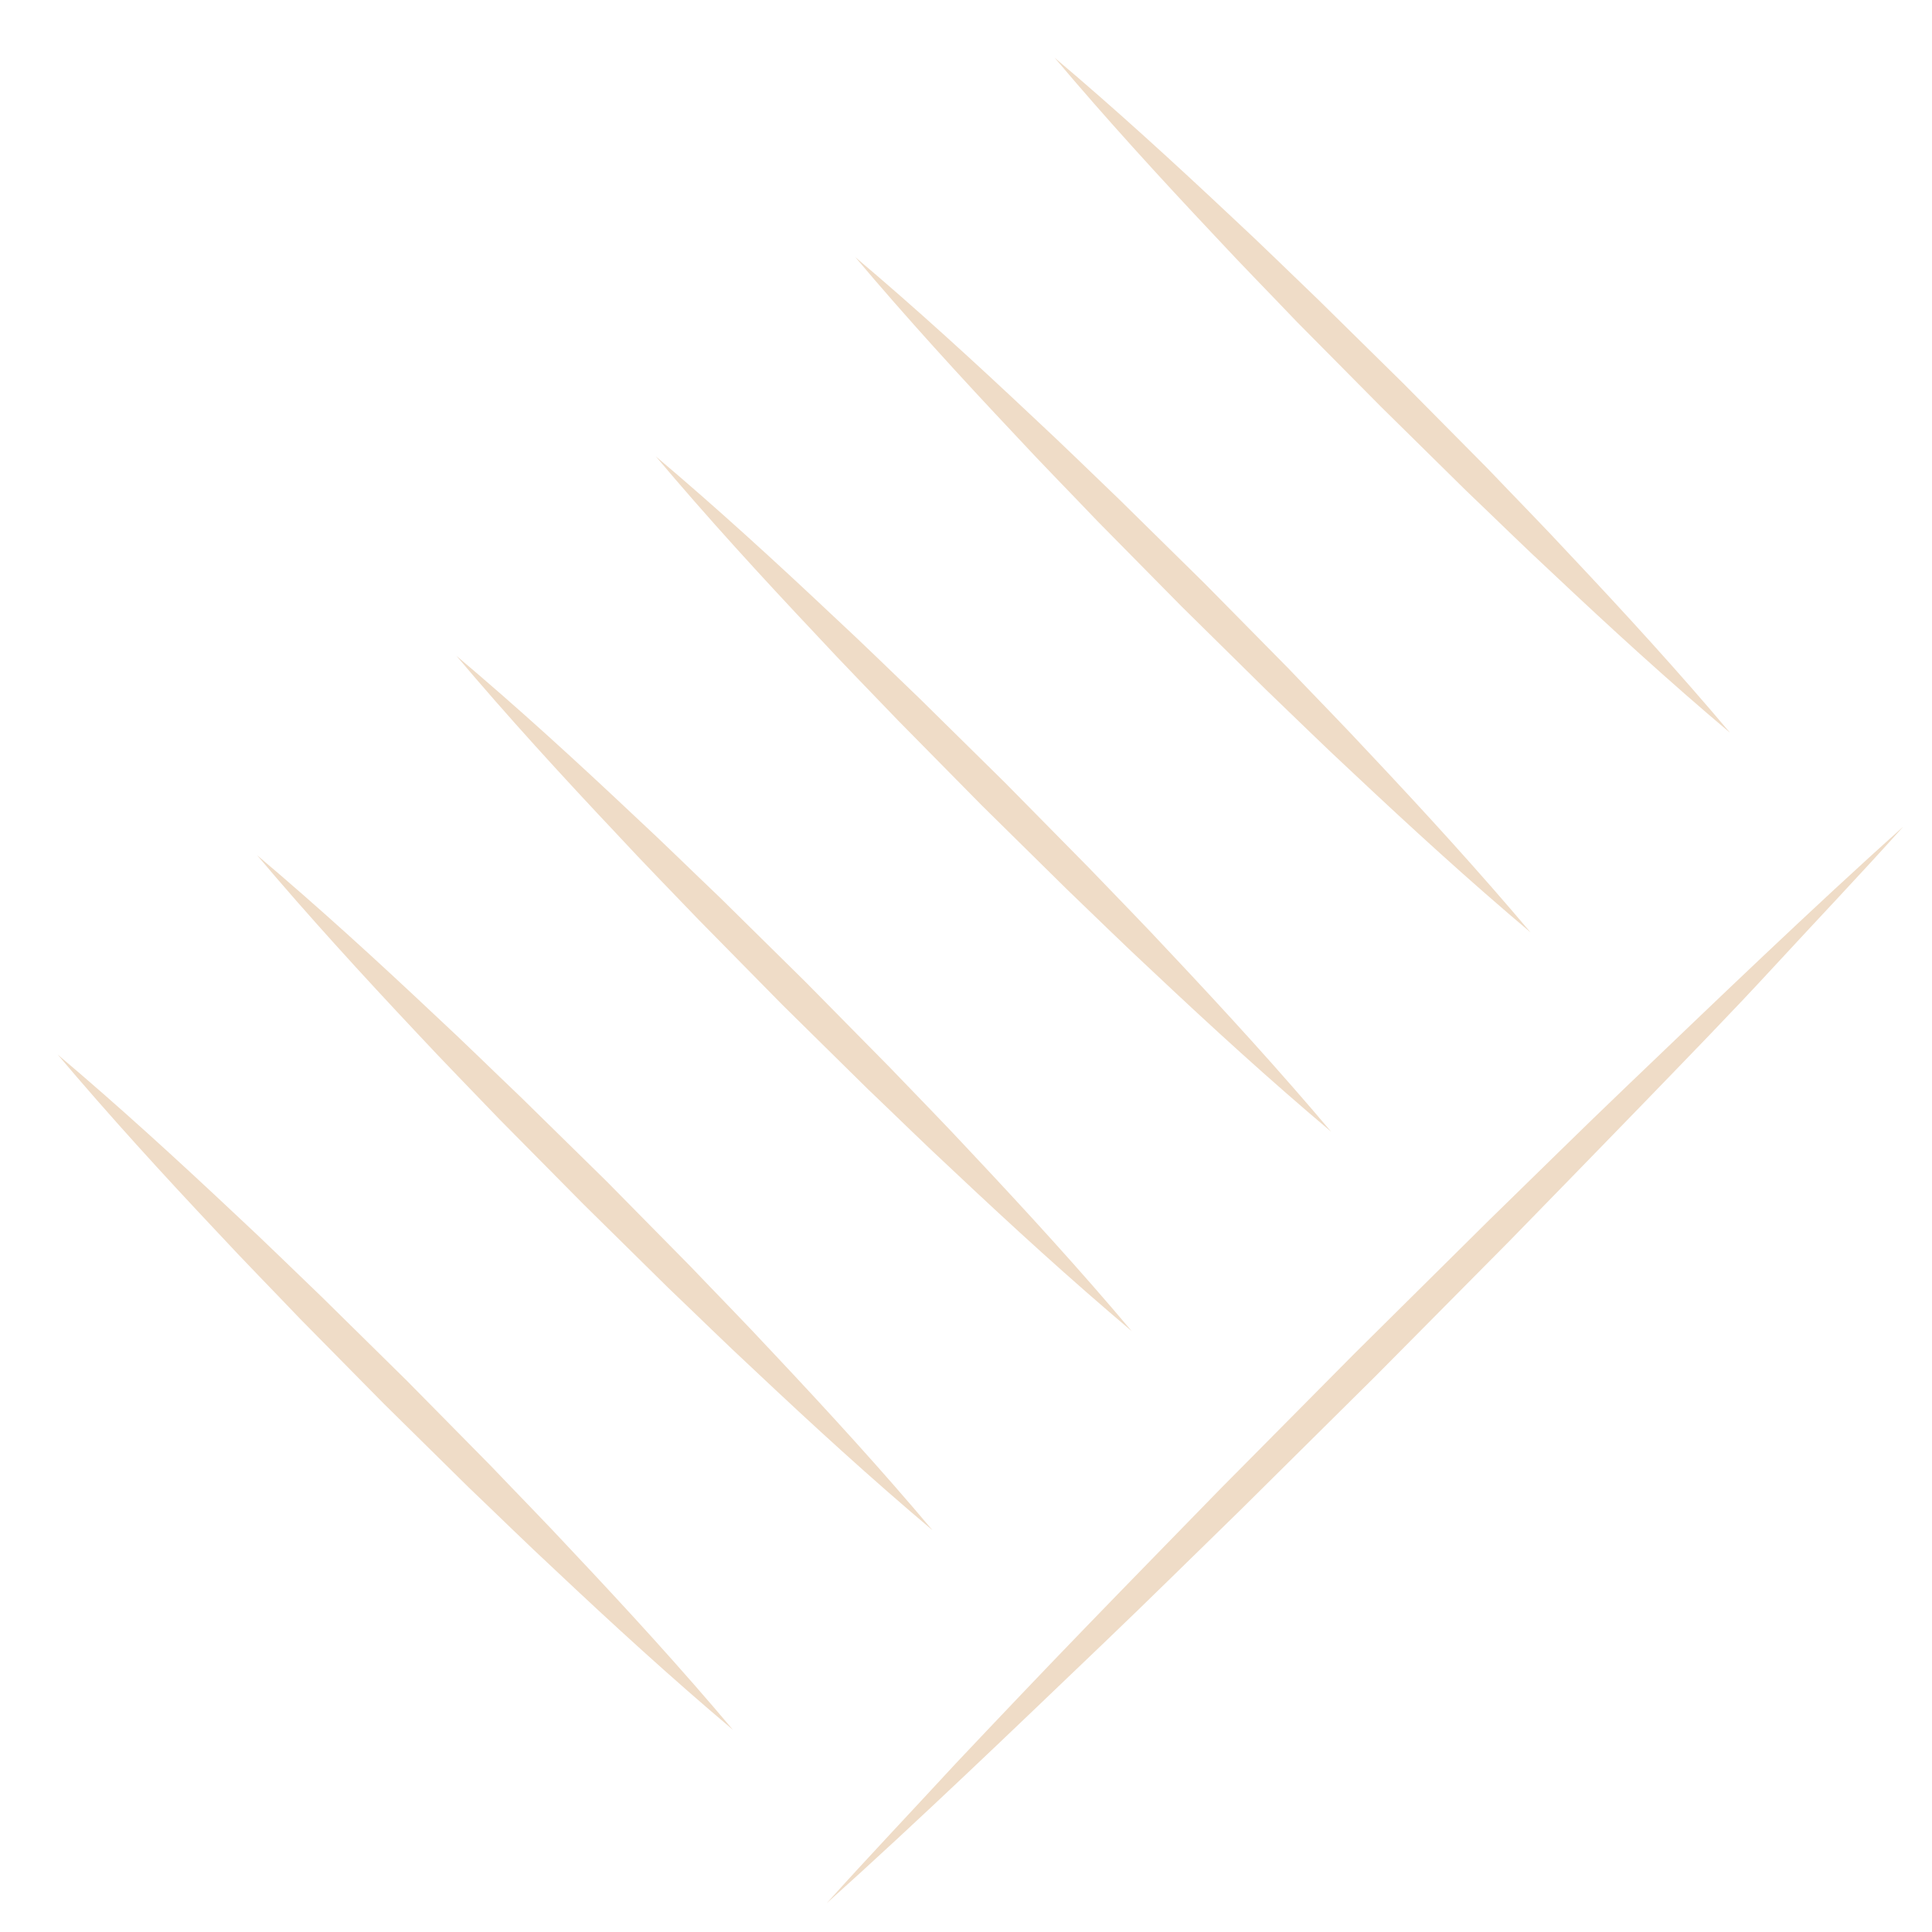 <?xml version="1.0" encoding="UTF-8"?>
<svg width="85px" height="85px" viewBox="0 0 85 85" version="1.1" xmlns="http://www.w3.org/2000/svg" xmlns:xlink="http://www.w3.org/1999/xlink">
    <title>Group 2</title>
    <g id="202201---Vi-enology-landing" stroke="none" stroke-width="1" fill="none" fill-rule="evenodd">
        <g id="Home" transform="translate(-1321, -795)" fill="#EFDCC7">
            <g id="Group-2" transform="translate(1363.5, 837.5) rotate(-45) translate(-1363.5, -837.5) translate(1330, 812)">
                <path d="M63.833,15.757 C63.875,14.005 63.888,12.256 63.954,10.508 C64.058,7.007 64.217,3.505 64.513,0 C64.808,3.501 64.963,7.002 65.071,10.508 C65.138,12.256 65.15,14.005 65.188,15.757 L65.229,21.007 L65.204,26.257 C65.162,28.009 65.15,29.758 65.083,31.506 C64.979,35.007 64.825,38.508 64.525,42.014 C64.225,38.513 64.071,35.012 63.967,31.506 C63.9,29.758 63.888,28.009 63.846,26.257 L63.808,21.007 L63.833,15.757 Z" id="Path"></path>
                <path d="M51.429,15.757 C51.471,14.005 51.483,12.256 51.55,10.508 C51.654,7.007 51.812,3.505 52.108,0 C52.404,3.501 52.558,7.002 52.663,10.508 C52.729,12.256 52.746,14.005 52.783,15.757 L52.825,21.007 L52.788,26.257 C52.746,28.009 52.733,29.758 52.667,31.506 C52.562,35.007 52.404,38.508 52.108,42.014 C51.808,38.513 51.654,35.012 51.546,31.506 C51.479,29.758 51.467,28.009 51.429,26.257 L51.392,21.007 L51.429,15.757 Z" id="Path"></path>
                <path d="M39.025,15.757 C39.062,14.005 39.079,12.256 39.146,10.508 C39.25,7.007 39.404,3.505 39.704,0 C40,3.501 40.154,7.002 40.258,10.508 C40.325,12.256 40.342,14.005 40.379,15.757 L40.417,21.007 L40.379,26.257 C40.342,28.009 40.329,29.758 40.263,31.506 C40.158,35.007 40,38.508 39.704,42.014 C39.404,38.513 39.246,35.012 39.142,31.506 C39.075,29.758 39.062,28.009 39.025,26.257 L38.987,21.007 L39.025,15.757 Z" id="Path"></path>
                <path d="M26.621,15.757 C26.658,14.005 26.675,12.256 26.742,10.508 C26.846,7.007 27,3.505 27.296,0 C27.596,3.501 27.75,7.002 27.854,10.508 C27.921,12.256 27.933,14.005 27.975,15.757 L28.012,21.007 L27.975,26.257 C27.938,28.009 27.925,29.758 27.858,31.506 C27.75,35.007 27.596,38.508 27.296,42.014 C27,38.513 26.842,35.012 26.738,31.506 C26.671,29.758 26.658,28.009 26.617,26.257 L26.579,21.007 L26.621,15.757 Z" id="Path"></path>
                <path d="M14.217,15.757 C14.254,14.005 14.271,12.256 14.333,10.508 C14.442,7.007 14.596,3.505 14.892,0 C15.188,3.501 15.346,7.002 15.45,10.508 C15.517,12.256 15.529,14.005 15.571,15.757 L15.621,21.007 L15.583,26.257 C15.542,28.009 15.529,29.758 15.463,31.506 C15.358,35.007 15.204,38.508 14.904,42.014 C14.604,38.513 14.45,35.012 14.346,31.506 C14.279,29.758 14.267,28.009 14.225,26.257 L14.188,21.007 L14.217,15.757 Z" id="Path"></path>
                <path d="M1.808,15.757 C1.85,14.005 1.863,12.256 1.929,10.508 C2.033,7.007 2.192,3.505 2.487,0 C2.783,3.501 2.938,7.002 3.046,10.508 C3.112,12.256 3.125,14.005 3.163,15.757 L3.204,21.007 L3.167,26.257 C3.125,28.009 3.112,29.758 3.046,31.506 C2.942,35.007 2.788,38.508 2.487,42.014 C2.188,38.513 2.033,35.012 1.929,31.506 C1.863,29.758 1.85,28.009 1.808,26.257 L1.771,21.007 L1.808,15.757 Z" id="Path"></path>
                <path d="M8.375,49.991 C11.167,49.911 13.958,49.84 16.75,49.794 C19.542,49.747 22.333,49.718 25.125,49.68 L33.5,49.642 L41.875,49.68 C44.667,49.718 47.458,49.731 50.25,49.794 C53.042,49.857 55.833,49.911 58.625,49.991 C61.417,50.071 64.208,50.168 67,50.323 C64.208,50.475 61.417,50.542 58.625,50.655 C55.833,50.769 53.042,50.802 50.25,50.849 C47.458,50.895 44.667,50.924 41.875,50.962 L33.5,51 L25.125,50.962 C22.333,50.924 19.542,50.912 16.75,50.849 C13.958,50.786 11.167,50.731 8.375,50.651 C5.583,50.571 2.792,50.475 0,50.323 C2.792,50.176 5.583,50.105 8.375,49.991 L8.375,49.991 Z" id="Path"></path>
            </g>
        </g>
    </g>
</svg>